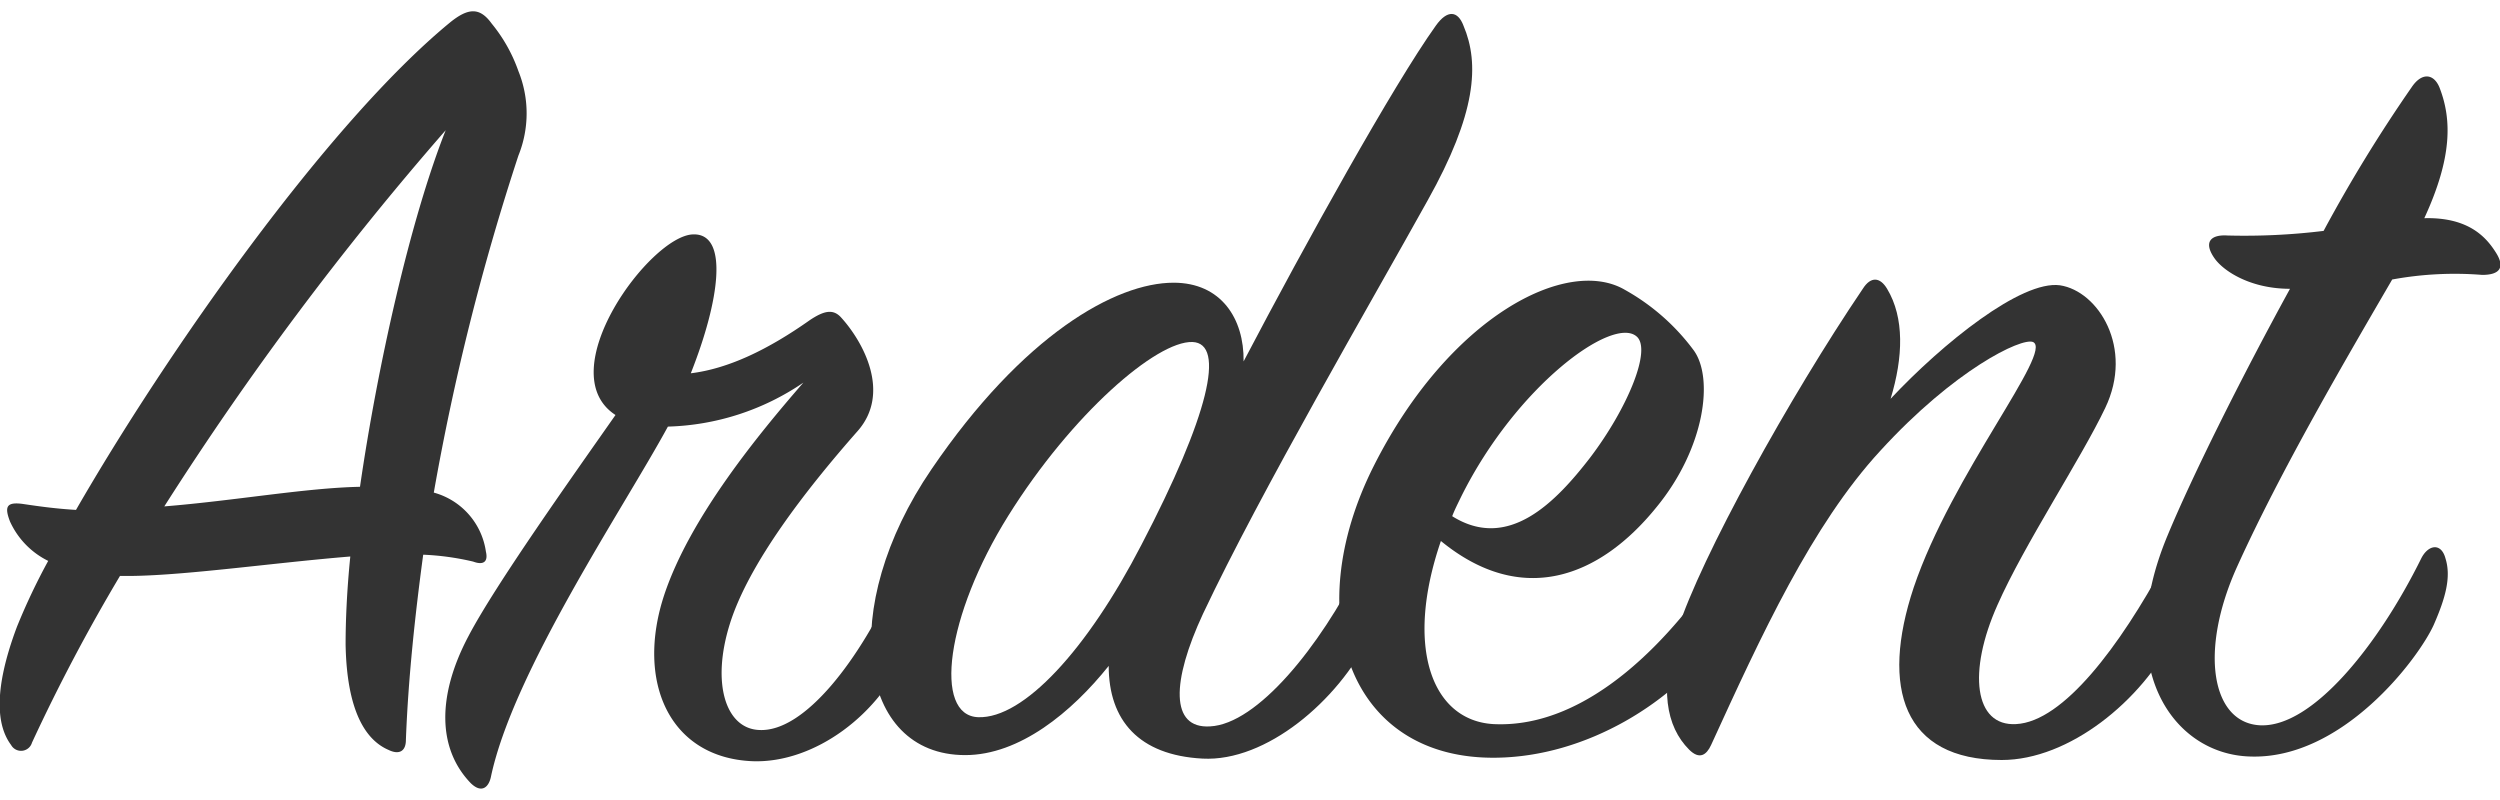 <svg id="Layer_1" data-name="Layer 1" xmlns="http://www.w3.org/2000/svg" viewBox="0 0 250 80"><defs><style>.cls-1{fill:#333;}</style></defs><title>ardent_logo_dark_gray</title><g id="Logo_-_Ardent_Script" data-name="Logo - Ardent Script"><path class="cls-1" d="M12,57.59a181.35,181.35,0,0,0-8.8,16.67,1.14,1.14,0,0,1-2.09.24c-1.39-1.86-1.85-5.33.58-11.81a62.73,62.73,0,0,1,3.13-6.6A8.14,8.14,0,0,1,1,52.15c-.58-1.51-.35-2,1.39-1.74s3.35.47,5.21.58C16.66,35.25,32.75,12.32,45,2.25c1.86-1.51,3-1.51,4.17.11a15.66,15.66,0,0,1,2.67,4.75,11.27,11.27,0,0,1,0,8.45,241.56,241.56,0,0,0-8.46,33.7,7.17,7.17,0,0,1,5.21,5.9c.24,1-.23,1.39-1.27,1a26.44,26.44,0,0,0-5-.69c-.81,6-1.5,12.39-1.73,18.52,0,1.16-.7,1.51-1.74,1-2.32-1-4.17-3.94-4.29-10.54,0-2.32.12-5.33.47-8.8C26.85,56.32,17.47,57.71,12,57.59Zm24-8.91c1.74-12,5-26.63,8.57-35.66A312.18,312.18,0,0,0,16.43,50.64C23.49,50.07,30.55,48.79,36,48.68Z"/><path class="cls-1" d="M81,32c1.39-.92,2.32-1.15,3.13-.23,2.2,2.43,5,7.53,1.62,11.35C80.57,49,74.9,56.32,73,62.34S72.58,72.88,75.94,73C80.45,73.22,86,66,89.72,57.71c.46-.93,1.15-1,1.62-.12.58,1.28.69,4-.58,7.18-2.66,6.72-9.38,11.58-15.52,11.35-8.33-.35-11.69-8-8.8-16.68C69,51.8,75.71,43.58,80.34,38.26a25.25,25.25,0,0,1-13.55,4.4c-4.4,8.1-15.51,24.54-17.71,35.08-.23,1-.93,1.62-2,.58-3.36-3.48-3.36-8.8-.23-14.71,2.66-5.09,10.42-16,14.7-22.11-6.6-4.29,3.48-17.95,7.76-18.06,3.59-.12,2.66,6.6-.23,13.89C72.81,36.87,76.75,35,81,32Z"/><path class="cls-1" d="M121,72.64c4.74-.23,11-8,15-16,.58-1.05,1.39-1.05,1.85-.12s.58,4.05-.92,7.18c-3.13,6.37-10.31,12.5-16.68,12.16s-9.38-3.83-9.38-9.27c-3.7,4.63-8.91,8.92-14.35,8.92-10.77,0-12.85-14.71-3.36-28.6,9.15-13.43,18.41-18.64,24.2-18.64,4.75,0,7.06,3.59,7,7.87,6.25-11.92,15-27.67,19.22-33.57,1.15-1.62,2.2-1.51,2.77,0,1.62,3.82,1.28,8.79-3.59,17.48-5.55,10-16.67,29.06-22.46,41.33C117.16,68.13,117,72.88,121,72.64ZM100.83,51.57c-6.25,10-7.52,20-3,20.15S108.71,65,114.15,54.47c6.71-12.86,8.45-20.15,5.09-20.27C115.65,34.09,107.2,41.38,100.83,51.57Z"/><path class="cls-1" d="M149.35,72.41c9.61.47,18.06-8.8,23-16.44.57-.93,1.5-.93,2,.12s.12,4.17-2,7.17c-4.87,7.07-13.78,12.39-22.7,12.51-14.7.23-19.8-14.24-12.27-29.18s19.34-21,25.12-17.6a21.73,21.73,0,0,1,6.84,6c2.08,2.78,1.15,9.85-3.71,15.75-5.67,7-13.43,10-21.54,3.36C140.43,64.77,143.21,72.06,149.35,72.41ZM159,45.78c3.7-4.86,6.25-10.88,4.63-12.16-2.44-2-12,5-17.49,16-.34.7-.69,1.39-.92,2C150.85,55.16,155.6,50.18,159,45.78Z"/><path class="cls-1" d="M206,28.53c3.82.58,7.41,6.25,4.52,12.27-2.43,5.1-8.11,13.67-10.77,19.69-3,6.71-2.32,12.15,1.85,11.92,4.75-.23,10.42-7.87,14.82-16,.58-1,1.39-1,2-.11.81,1.27.58,3.94-1,7.29C214.18,70.1,206.89,76,200.17,76c-9.84,0-12.15-7.18-8.8-17.25,3.83-11.35,14-23.62,11.93-24.55-1.16-.46-7.87,2.78-15.28,10.89-6.83,7.41-11.93,18.52-16.91,29.41-.46,1-1.16,1.5-2.2.46-2.31-2.32-3-6.14-1.16-11.93,2.32-7.29,11.24-23.38,18.53-34.15.81-1.28,1.74-1.16,2.43,0,1.74,2.89,1.62,6.83.35,11C194.27,34.32,202.14,28,206,28.53Z"/><path class="cls-1" d="M221.48,25.87c-1.16-1.62-.46-2.43,1.27-2.32a65,65,0,0,0,9.61-.46,148.8,148.8,0,0,1,8.8-14.36c1-1.5,2.2-1.39,2.78,0,1.27,3.24,1.27,7.07-1.51,13.09,4.52-.12,6.26,2,7.18,3.47s.35,2.2-1.39,2.2a34.58,34.58,0,0,0-9,.46c-4.51,7.76-11.11,19-15.51,28.72-3.82,8.45-2.55,15.63,2.31,15.86,5.21.23,11.81-8,16.1-16.68.69-1.38,2-1.62,2.43,0,.58,1.86,0,3.94-1.16,6.6-1.5,3.36-9.15,13.55-18.41,13.2-7.64-.23-13.78-8.8-8.22-22.11C219.16,47.75,224,38,229,28.88,225.07,28.88,222.4,27.14,221.48,25.87Z"/></g></svg>